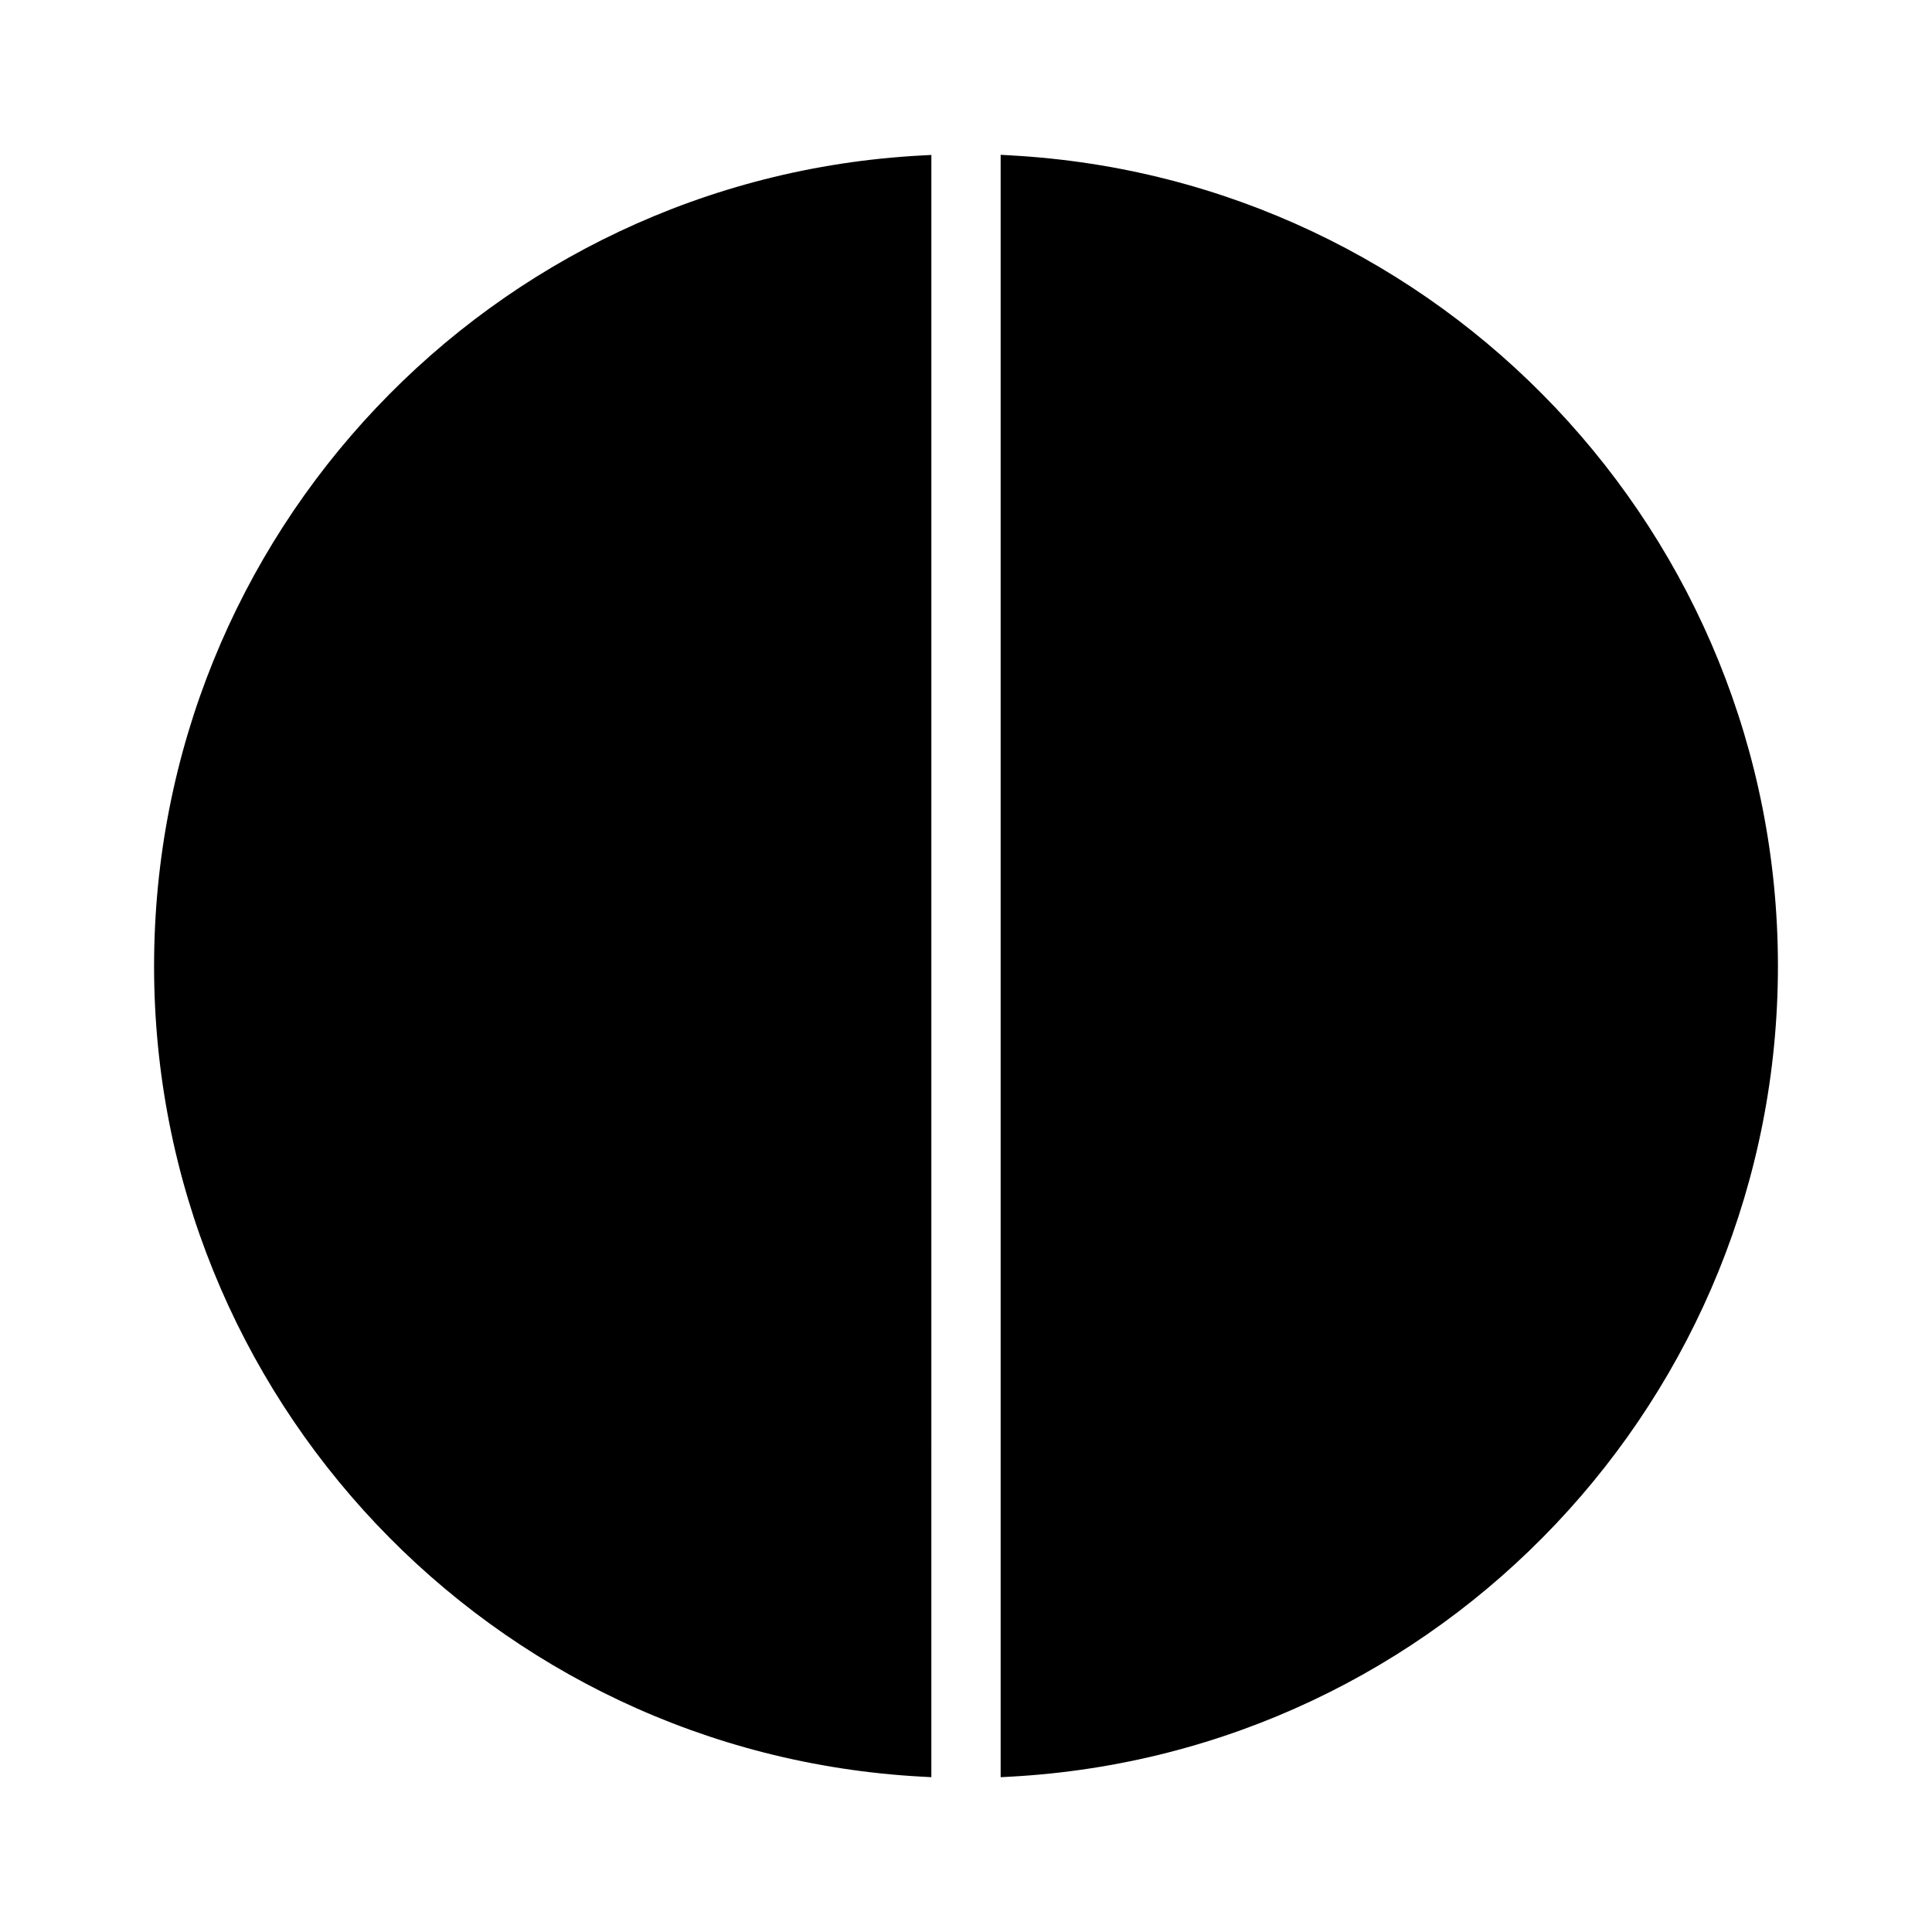 <?xml version="1.0" encoding="UTF-8"?>
<!-- Uploaded to: SVG Repo, www.svgrepo.com, Generator: SVG Repo Mixer Tools -->
<svg fill="#000000" width="800px" height="800px" version="1.1" viewBox="144 144 512 512" xmlns="http://www.w3.org/2000/svg">
 <g>
  <path d="m411.95 185.18-2.766-0.152v429.95l2.766-0.152c113.95-6.277 203.22-100.63 203.22-214.82 0-114.19-89.266-208.55-203.22-214.82z"/>
  <path d="m184.83 400c0 114.19 89.262 208.55 203.22 214.82l2.766 0.152 0.004-429.91-2.766 0.148c-113.96 6.168-203.22 100.51-203.22 214.79z"/>
 </g>
</svg>